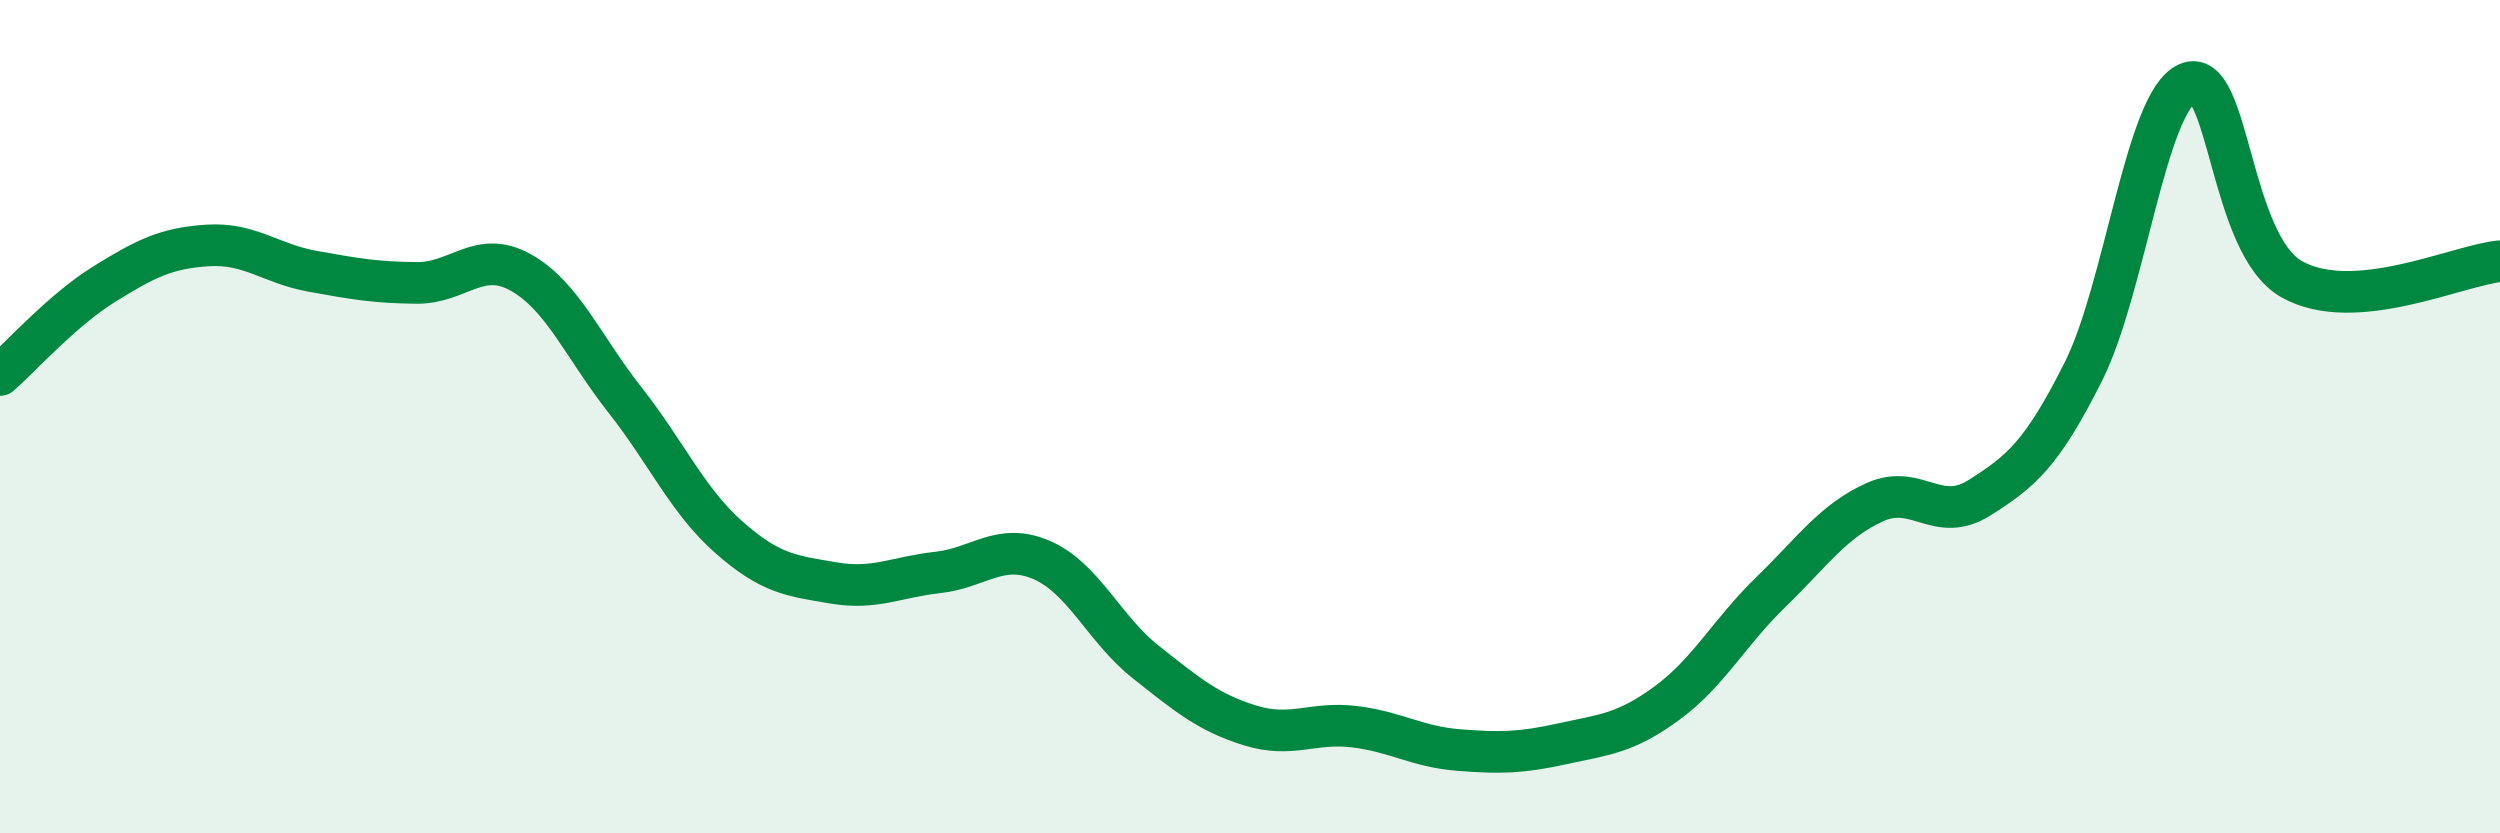 
    <svg width="60" height="20" viewBox="0 0 60 20" xmlns="http://www.w3.org/2000/svg">
      <path
        d="M 0,9 C 0.5,8.56 1.5,7.44 2.5,6.82 C 3.5,6.2 4,5.95 5,5.89 C 6,5.83 6.5,6.33 7.5,6.51 C 8.5,6.69 9,6.78 10,6.79 C 11,6.8 11.5,5.98 12.5,6.54 C 13.5,7.1 14,8.33 15,9.6 C 16,10.87 16.5,12.02 17.5,12.9 C 18.5,13.78 19,13.82 20,13.99 C 21,14.16 21.5,13.85 22.5,13.74 C 23.5,13.63 24,13.01 25,13.44 C 26,13.87 26.5,15.1 27.5,15.89 C 28.5,16.68 29,17.1 30,17.41 C 31,17.72 31.5,17.32 32.5,17.44 C 33.5,17.56 34,17.92 35,18 C 36,18.08 36.5,18.07 37.5,17.85 C 38.5,17.63 39,17.61 40,16.88 C 41,16.15 41.5,15.18 42.5,14.21 C 43.5,13.24 44,12.5 45,12.05 C 46,11.6 46.5,12.58 47.5,11.95 C 48.5,11.32 49,10.91 50,8.92 C 51,6.93 51.5,2.44 52.5,2 C 53.5,1.56 53.5,5.85 55,6.7 C 56.5,7.55 59,6.36 60,6.27L60 20L0 20Z"
        fill="#008740"
        opacity="0.1"
        stroke-linecap="round"
        stroke-linejoin="round"
      />
      <path
        d="M 0,9 C 0.5,8.56 1.5,7.44 2.5,6.82 C 3.5,6.2 4,5.95 5,5.89 C 6,5.83 6.5,6.33 7.5,6.51 C 8.5,6.69 9,6.78 10,6.79 C 11,6.8 11.5,5.98 12.5,6.54 C 13.5,7.1 14,8.33 15,9.6 C 16,10.87 16.5,12.02 17.5,12.9 C 18.5,13.78 19,13.82 20,13.99 C 21,14.16 21.5,13.85 22.5,13.74 C 23.5,13.63 24,13.01 25,13.44 C 26,13.87 26.5,15.1 27.5,15.89 C 28.5,16.68 29,17.1 30,17.41 C 31,17.72 31.5,17.32 32.5,17.44 C 33.5,17.56 34,17.92 35,18 C 36,18.08 36.5,18.07 37.5,17.85 C 38.5,17.63 39,17.61 40,16.88 C 41,16.15 41.5,15.18 42.5,14.21 C 43.5,13.24 44,12.5 45,12.05 C 46,11.6 46.5,12.58 47.5,11.95 C 48.5,11.32 49,10.91 50,8.92 C 51,6.93 51.5,2.44 52.5,2 C 53.5,1.56 53.5,5.85 55,6.7 C 56.5,7.55 59,6.36 60,6.27"
        stroke="#008740"
        stroke-width="1"
        fill="none"
        stroke-linecap="round"
        stroke-linejoin="round"
      />
    </svg>
  